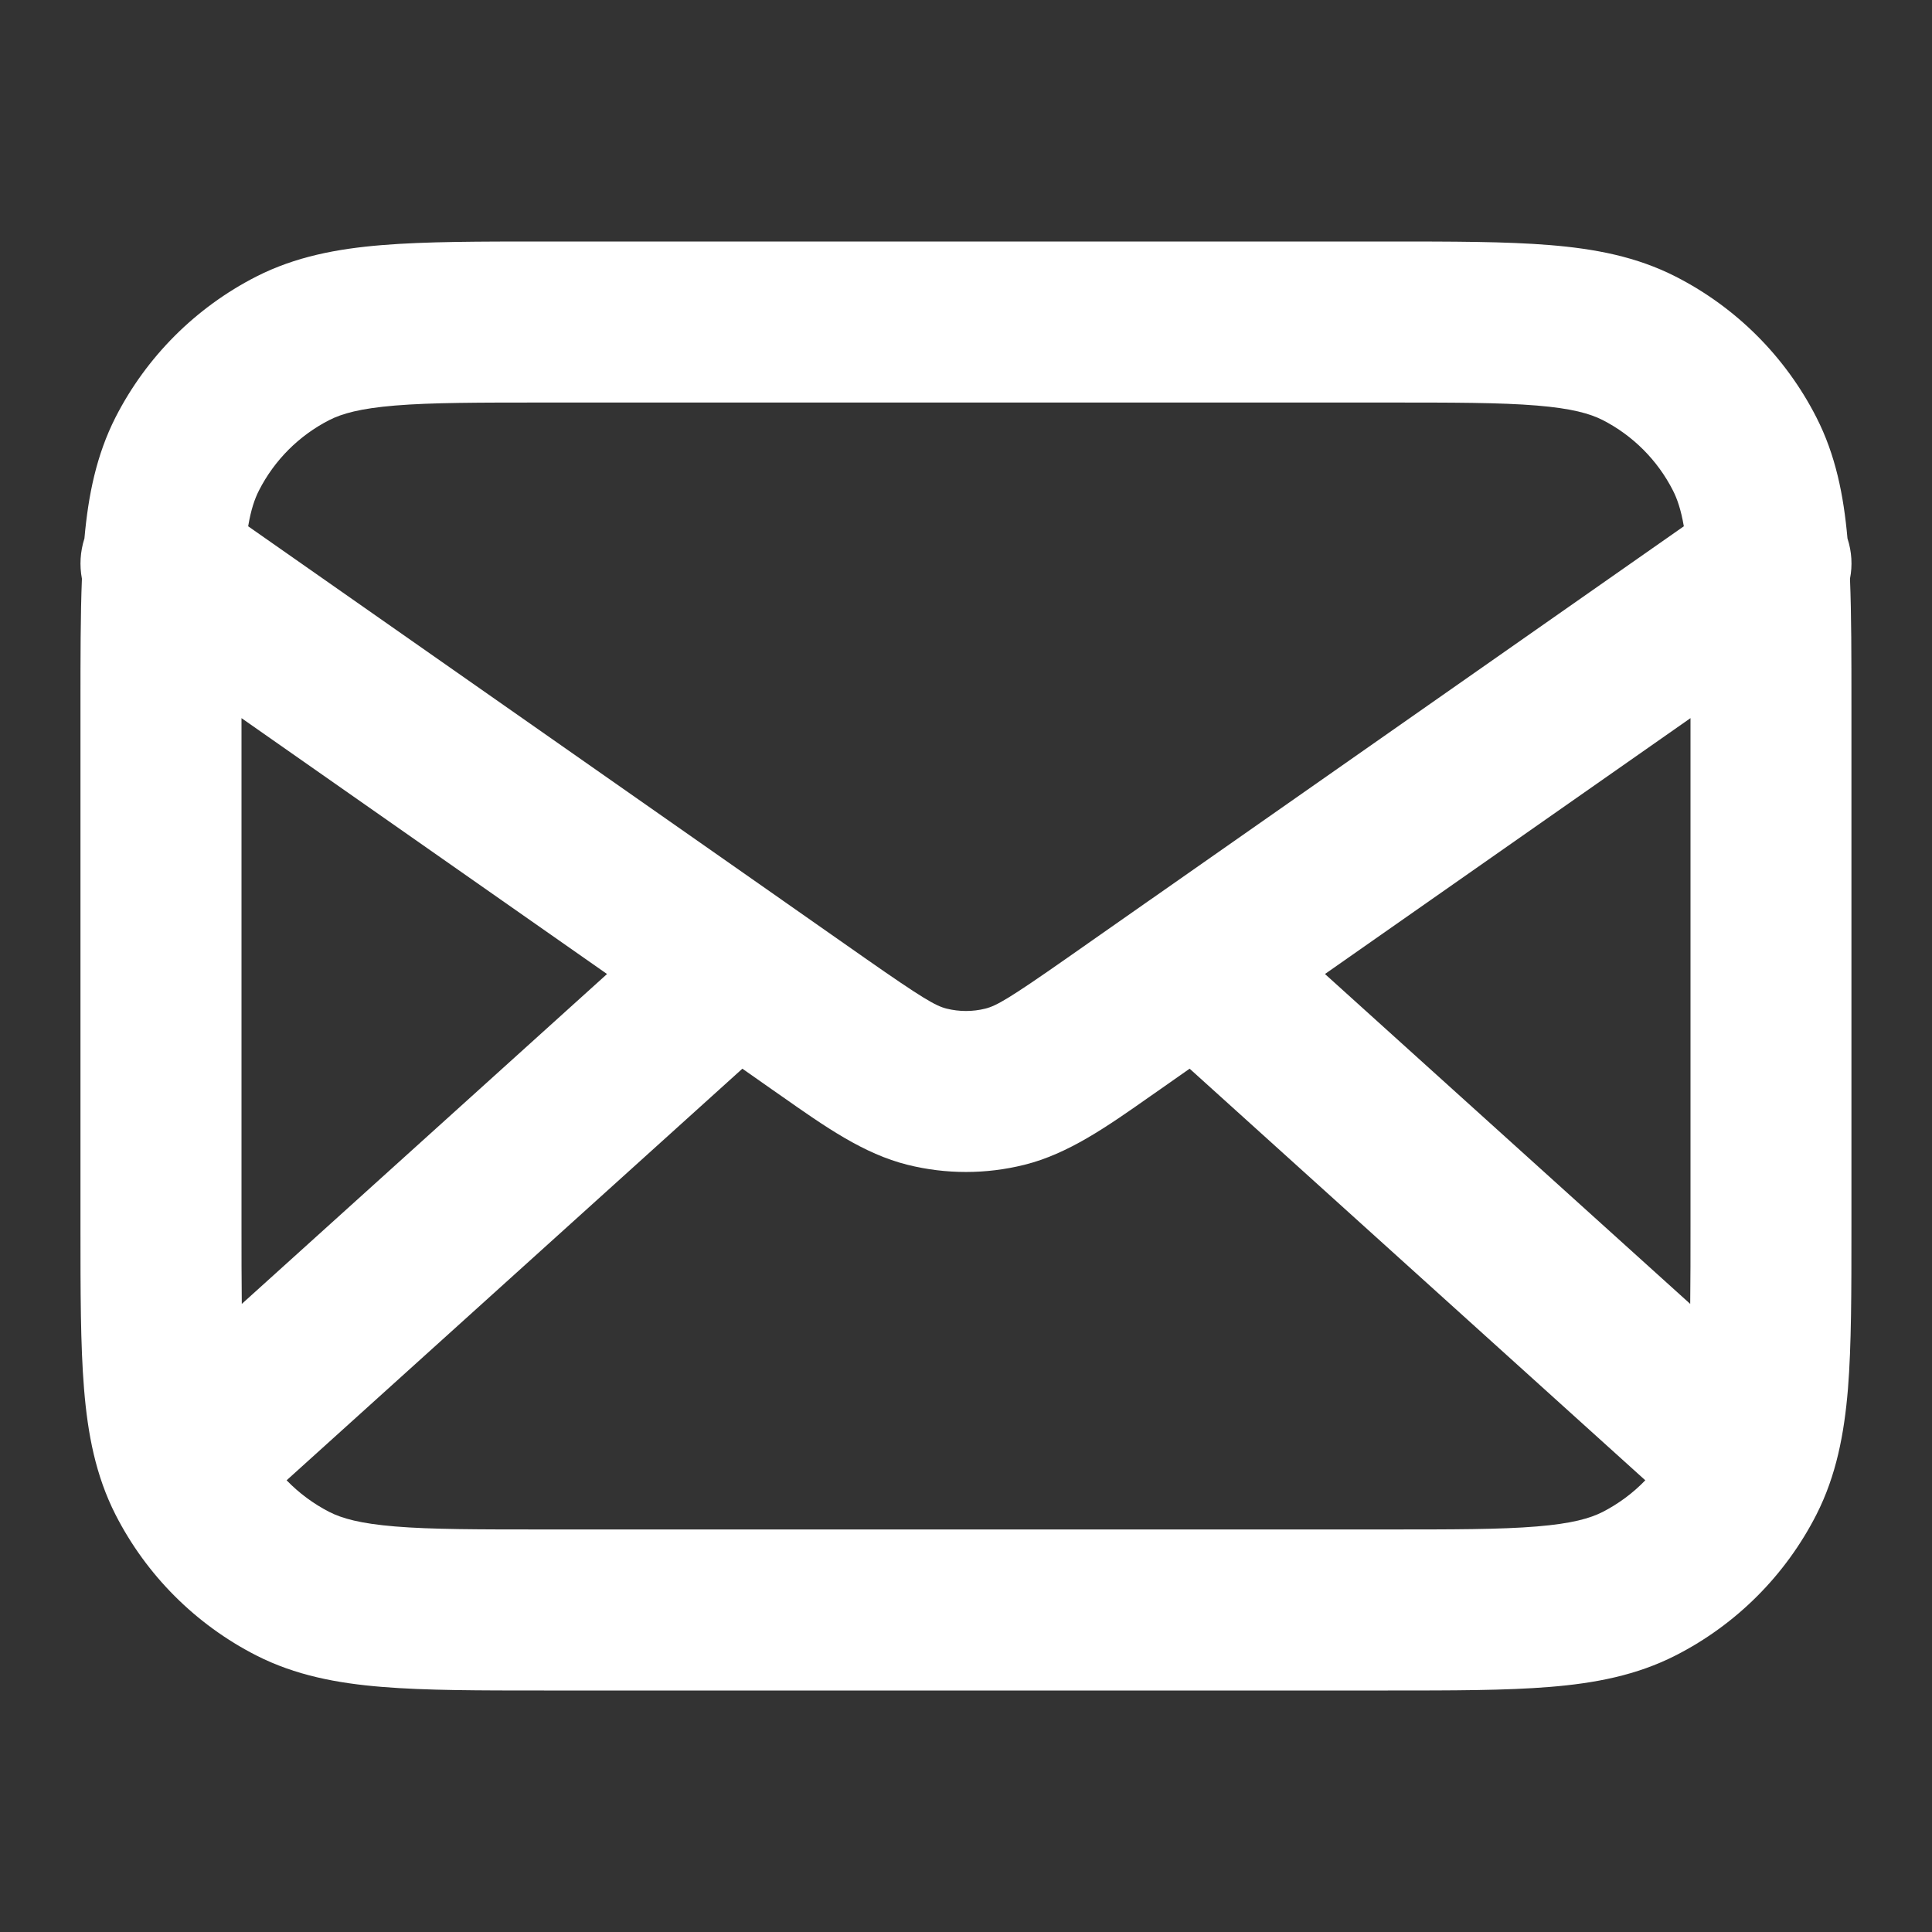 <svg width="20" height="20" viewBox="0 0 20 20" fill="none" xmlns="http://www.w3.org/2000/svg">
<rect x="0" y="0" width="20" height="20" fill="#333333" stroke="none"/>
<path fill-rule="evenodd" clip-rule="evenodd" d="M5.632 2.5H14.367C15.038 2.5 15.592 2.5 16.043 2.537C16.511 2.575 16.942 2.657 17.346 2.863C17.974 3.183 18.483 3.693 18.803 4.32C19.002 4.71 19.085 5.125 19.125 5.574C19.17 5.711 19.178 5.854 19.151 5.991C19.166 6.366 19.166 6.8 19.166 7.299V12.701C19.166 13.372 19.166 13.925 19.13 14.377C19.091 14.845 19.009 15.275 18.803 15.68C18.483 16.307 17.974 16.817 17.346 17.137C16.942 17.343 16.511 17.425 16.043 17.463C15.592 17.5 15.038 17.5 14.367 17.5H5.632C4.961 17.5 4.408 17.5 3.957 17.463C3.488 17.425 3.058 17.343 2.653 17.137C2.026 16.817 1.516 16.307 1.196 15.68C0.99 15.275 0.908 14.845 0.87 14.377C0.833 13.925 0.833 13.372 0.833 12.701V7.299C0.833 6.8 0.833 6.366 0.848 5.991C0.822 5.854 0.83 5.711 0.874 5.574C0.914 5.125 0.998 4.71 1.196 4.32C1.516 3.693 2.026 3.183 2.653 2.863C3.058 2.657 3.488 2.575 3.957 2.537C4.408 2.5 4.961 2.5 5.632 2.5ZM2.5 7.434V12.667C2.5 12.986 2.5 13.26 2.503 13.498L6.284 10.083L2.5 7.434ZM8.082 9.307L2.569 5.448C2.598 5.275 2.637 5.163 2.681 5.077C2.841 4.763 3.096 4.508 3.41 4.348C3.54 4.282 3.727 4.228 4.092 4.198C4.467 4.167 4.953 4.167 5.666 4.167H14.333C15.047 4.167 15.532 4.167 15.907 4.198C16.273 4.228 16.459 4.282 16.59 4.348C16.903 4.508 17.158 4.763 17.318 5.077C17.362 5.163 17.401 5.275 17.431 5.448L11.918 9.307C11.908 9.313 11.899 9.32 11.889 9.327L11.051 9.914C10.444 10.339 10.315 10.412 10.201 10.441C10.069 10.474 9.931 10.474 9.798 10.441C9.685 10.412 9.556 10.339 8.948 9.914L8.11 9.327C8.101 9.32 8.091 9.313 8.082 9.307ZM7.685 11.063L2.967 15.324C3.095 15.456 3.244 15.567 3.41 15.652C3.54 15.718 3.727 15.772 4.092 15.802C4.467 15.833 4.953 15.833 5.666 15.833H14.333C15.047 15.833 15.532 15.833 15.907 15.802C16.273 15.772 16.459 15.718 16.59 15.652C16.755 15.567 16.905 15.456 17.032 15.324L12.315 11.063L12.007 11.279C11.975 11.302 11.943 11.324 11.911 11.346C11.457 11.665 11.058 11.945 10.604 12.058C10.207 12.157 9.792 12.157 9.395 12.058C8.941 11.945 8.543 11.665 8.089 11.346C8.057 11.324 8.025 11.302 7.993 11.279L7.685 11.063ZM13.716 10.083L17.497 13.498C17.5 13.26 17.5 12.986 17.5 12.667V7.434L13.716 10.083Z" fill="white"/>
</svg>
